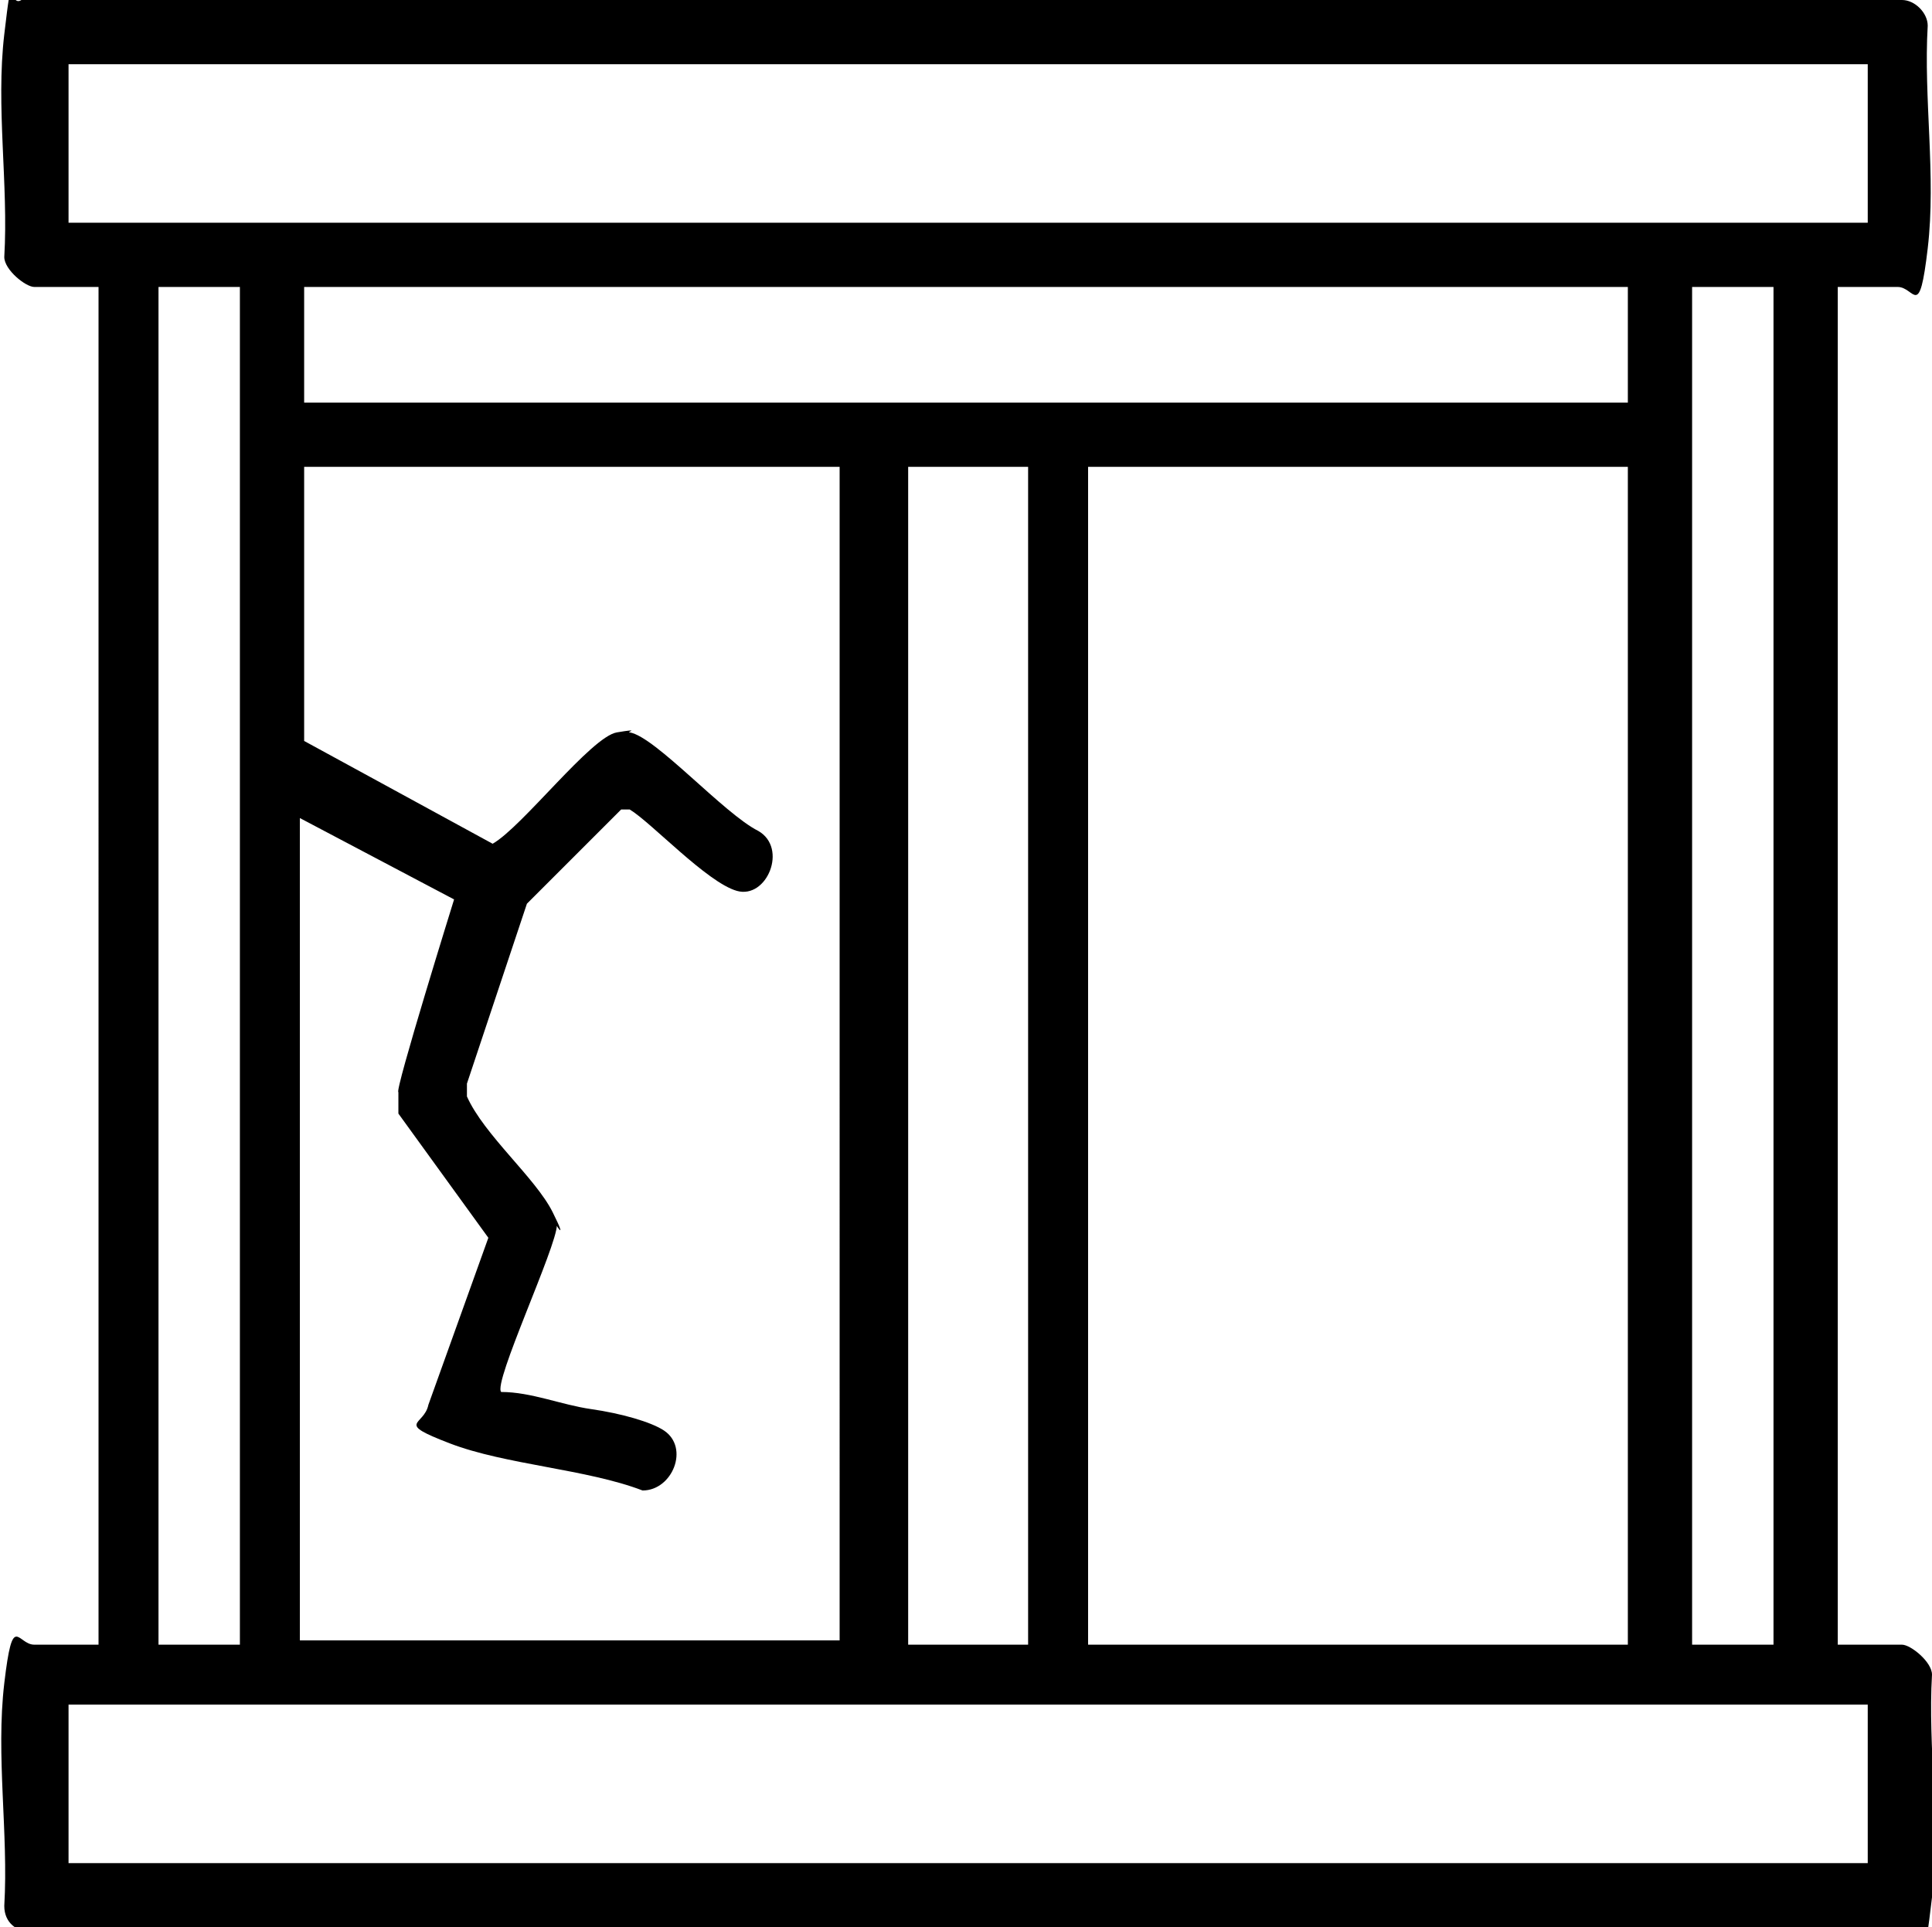 <?xml version="1.0" encoding="UTF-8"?>
<svg id="Calque_1" data-name="Calque 1" xmlns="http://www.w3.org/2000/svg" viewBox="0 0 45.1 45">
  <path d="M42.9,6.7v31.7h1.5c.2,0,.7.4.7.7-.1,1.7.2,3.5,0,5.2s-.1.6-.5.8H.7c-.3,0-.6-.2-.6-.6.1-1.7-.2-3.5,0-5.2s.3-.9.7-.9h1.5V6.7H.8c-.2,0-.7-.4-.7-.7.1-1.7-.2-3.5,0-5.2S.2.2.5,0h43.9c.3,0,.6.3.6.6-.1,1.7.2,3.5,0,5.2s-.3.9-.7.9h-1.5ZM43.6,1.5H1.6v3.7h42V1.5ZM5.6,6.7h-1.9v31.7h1.9V6.7ZM38,6.7H7.1v2.7h30.9v-2.7ZM41.4,6.7h-1.9v31.7h1.9V6.7ZM19.6,10.9H7.1v6.4l4.4,2.4c.7-.4,2.3-2.5,2.9-2.6s.2,0,.3,0c.6.1,2.2,1.9,3,2.3.7.4.2,1.6-.5,1.4s-2-1.6-2.5-1.9h-.2s-2.2,2.2-2.2,2.2l-1.4,4.2c0,.1,0,.2,0,.3.4.9,1.6,1.9,2,2.7s0,.2.1.3c0,.5-1.5,3.7-1.3,3.9.7,0,1.4.3,2.1.4s1.4.3,1.7.5c.6.4.2,1.4-.5,1.4-1.3-.5-3.2-.6-4.5-1.1s-.6-.4-.5-.9l1.4-3.9-2.1-2.9v-.5c-.1,0,1.3-4.5,1.3-4.5l-3.6-1.9v19.2h12.6V10.9ZM24,10.9h-2.8v27.5h2.8V10.9ZM38,10.9h-12.6v27.5h12.6V10.9ZM43.6,39.8H1.6v3.7h42v-3.7Z"/>
</svg>